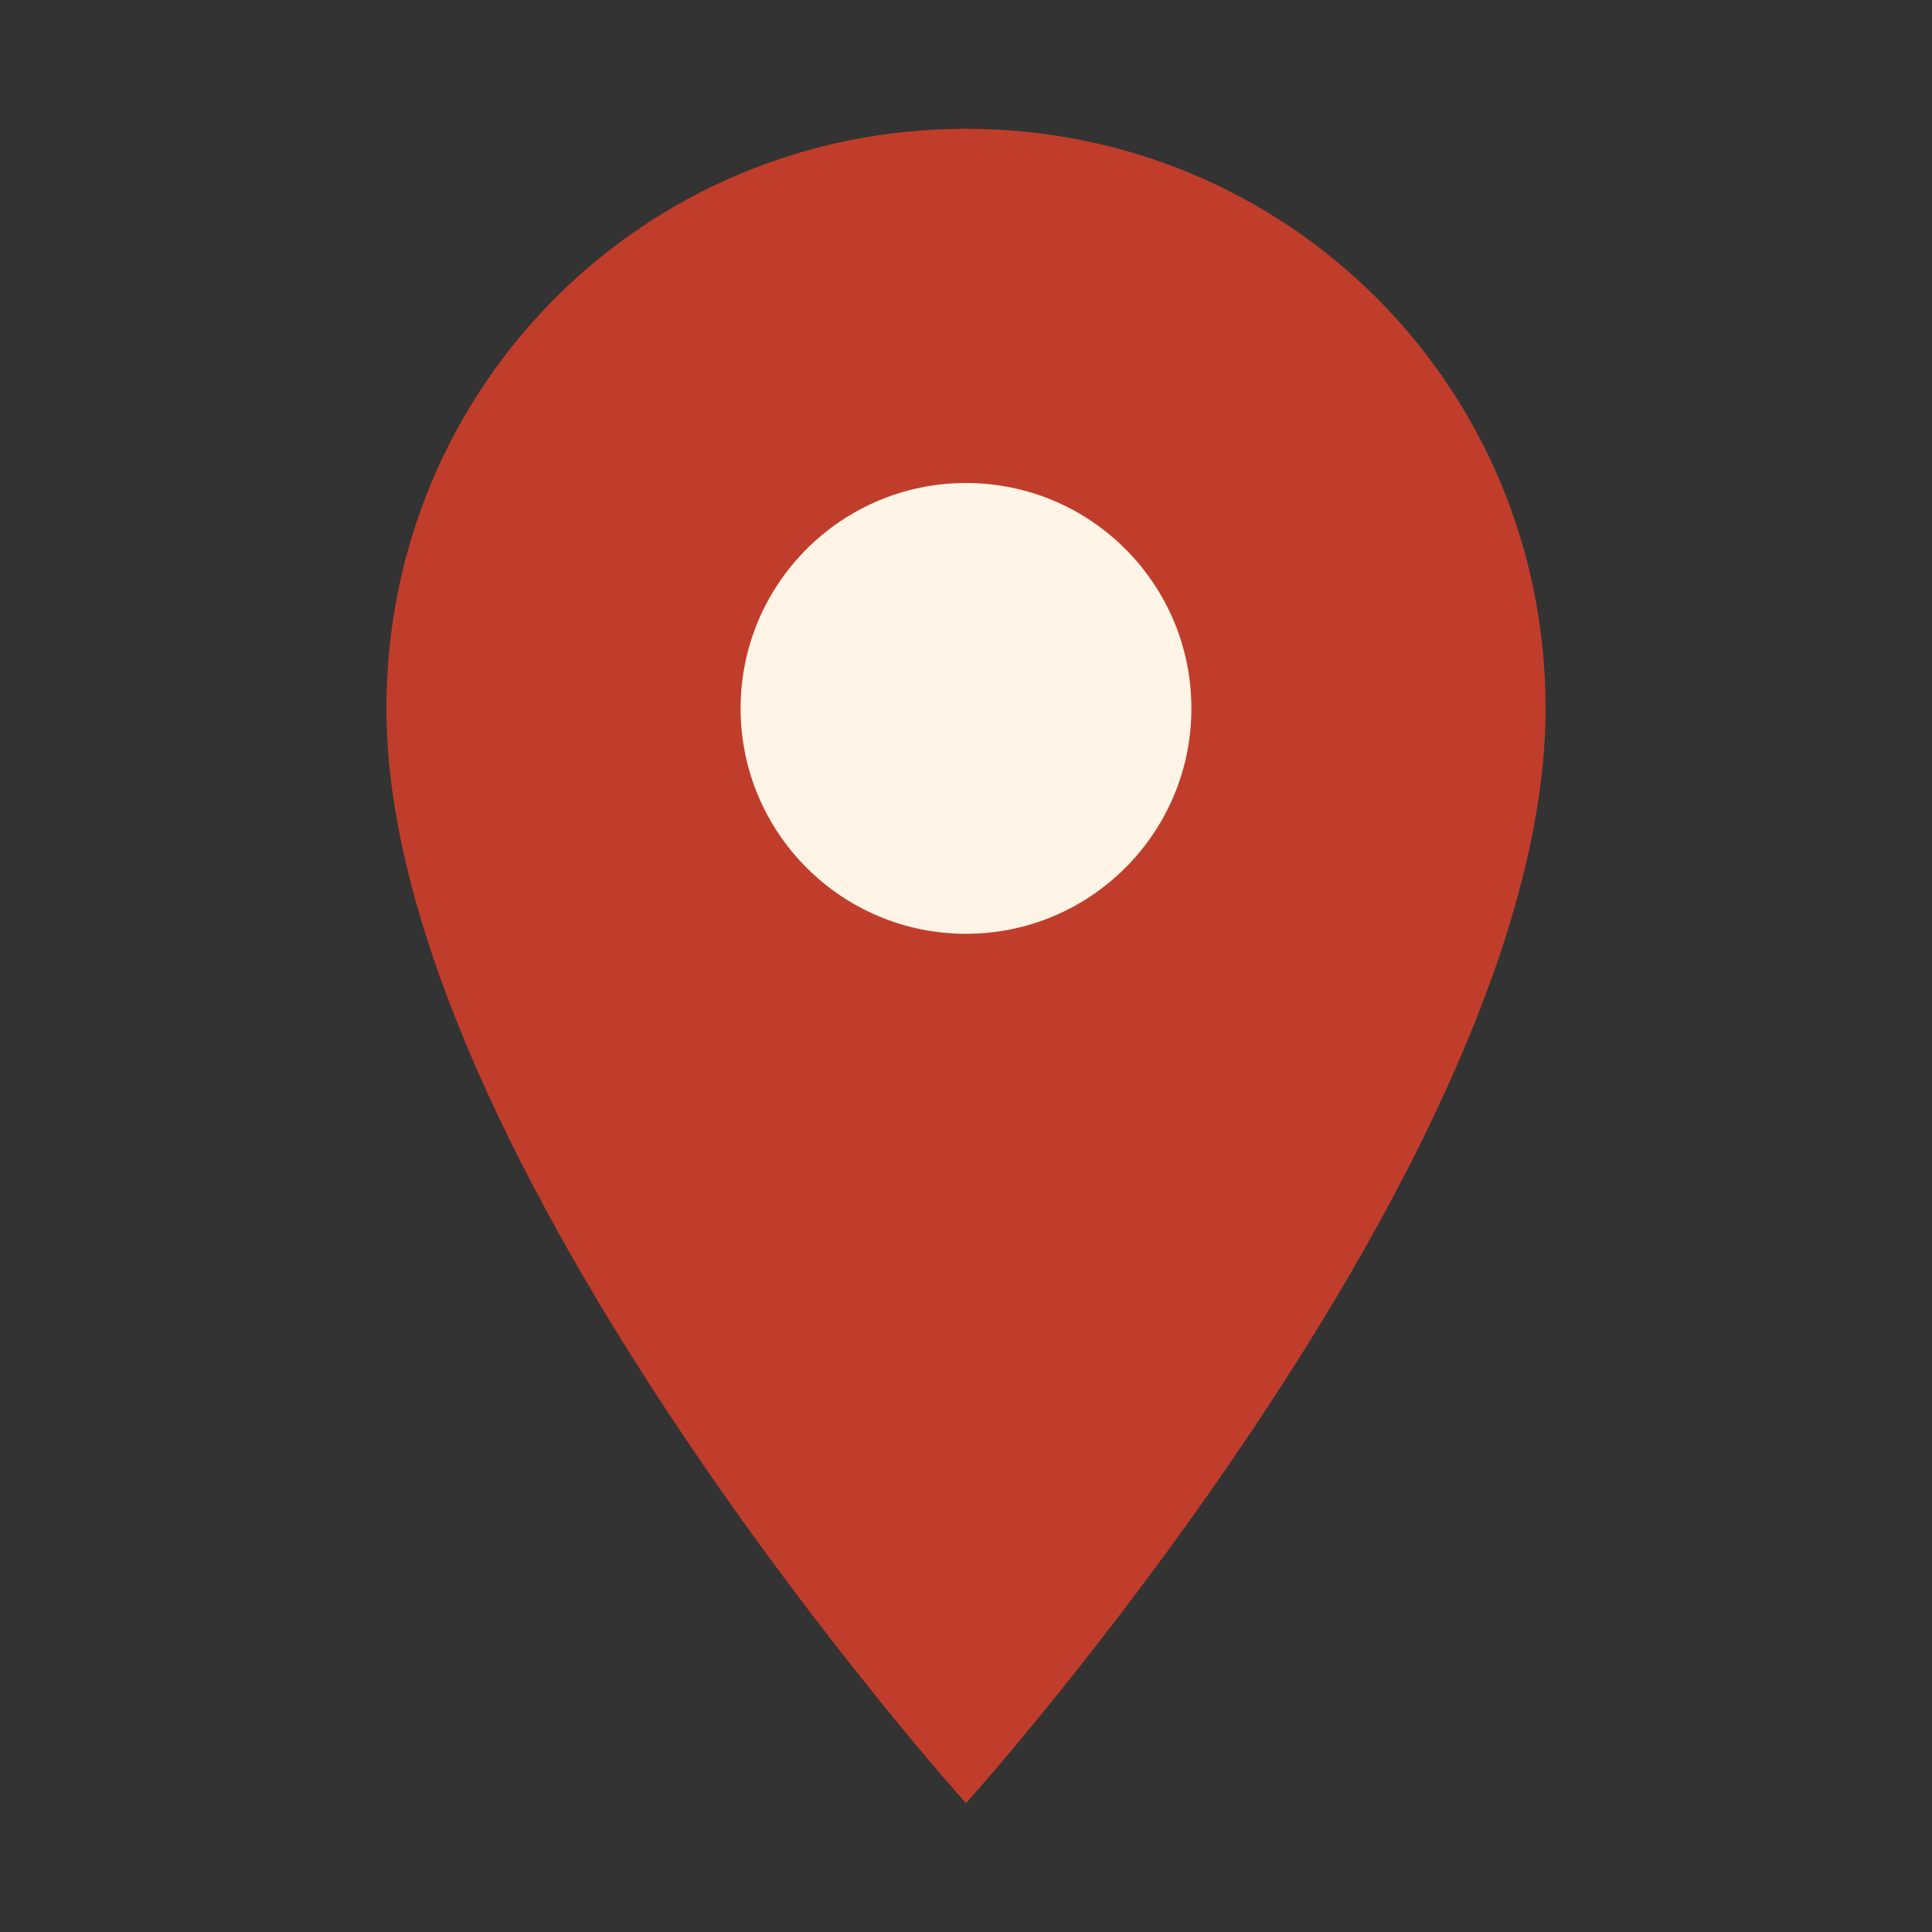 <svg xmlns="http://www.w3.org/2000/svg" viewBox="0 0 60 60"><rect x="0" y="0" width="60" height="60" fill="#333333" stroke="none"/><path fill="#C13D2B" d="M30 4c-10 0-18 8-18 18 0 14 18 34 18 34s18-20 18-34c0-10-8-18-18-18"/><circle cx="30" cy="22" r="7" fill="#FFF4E6"/></svg>